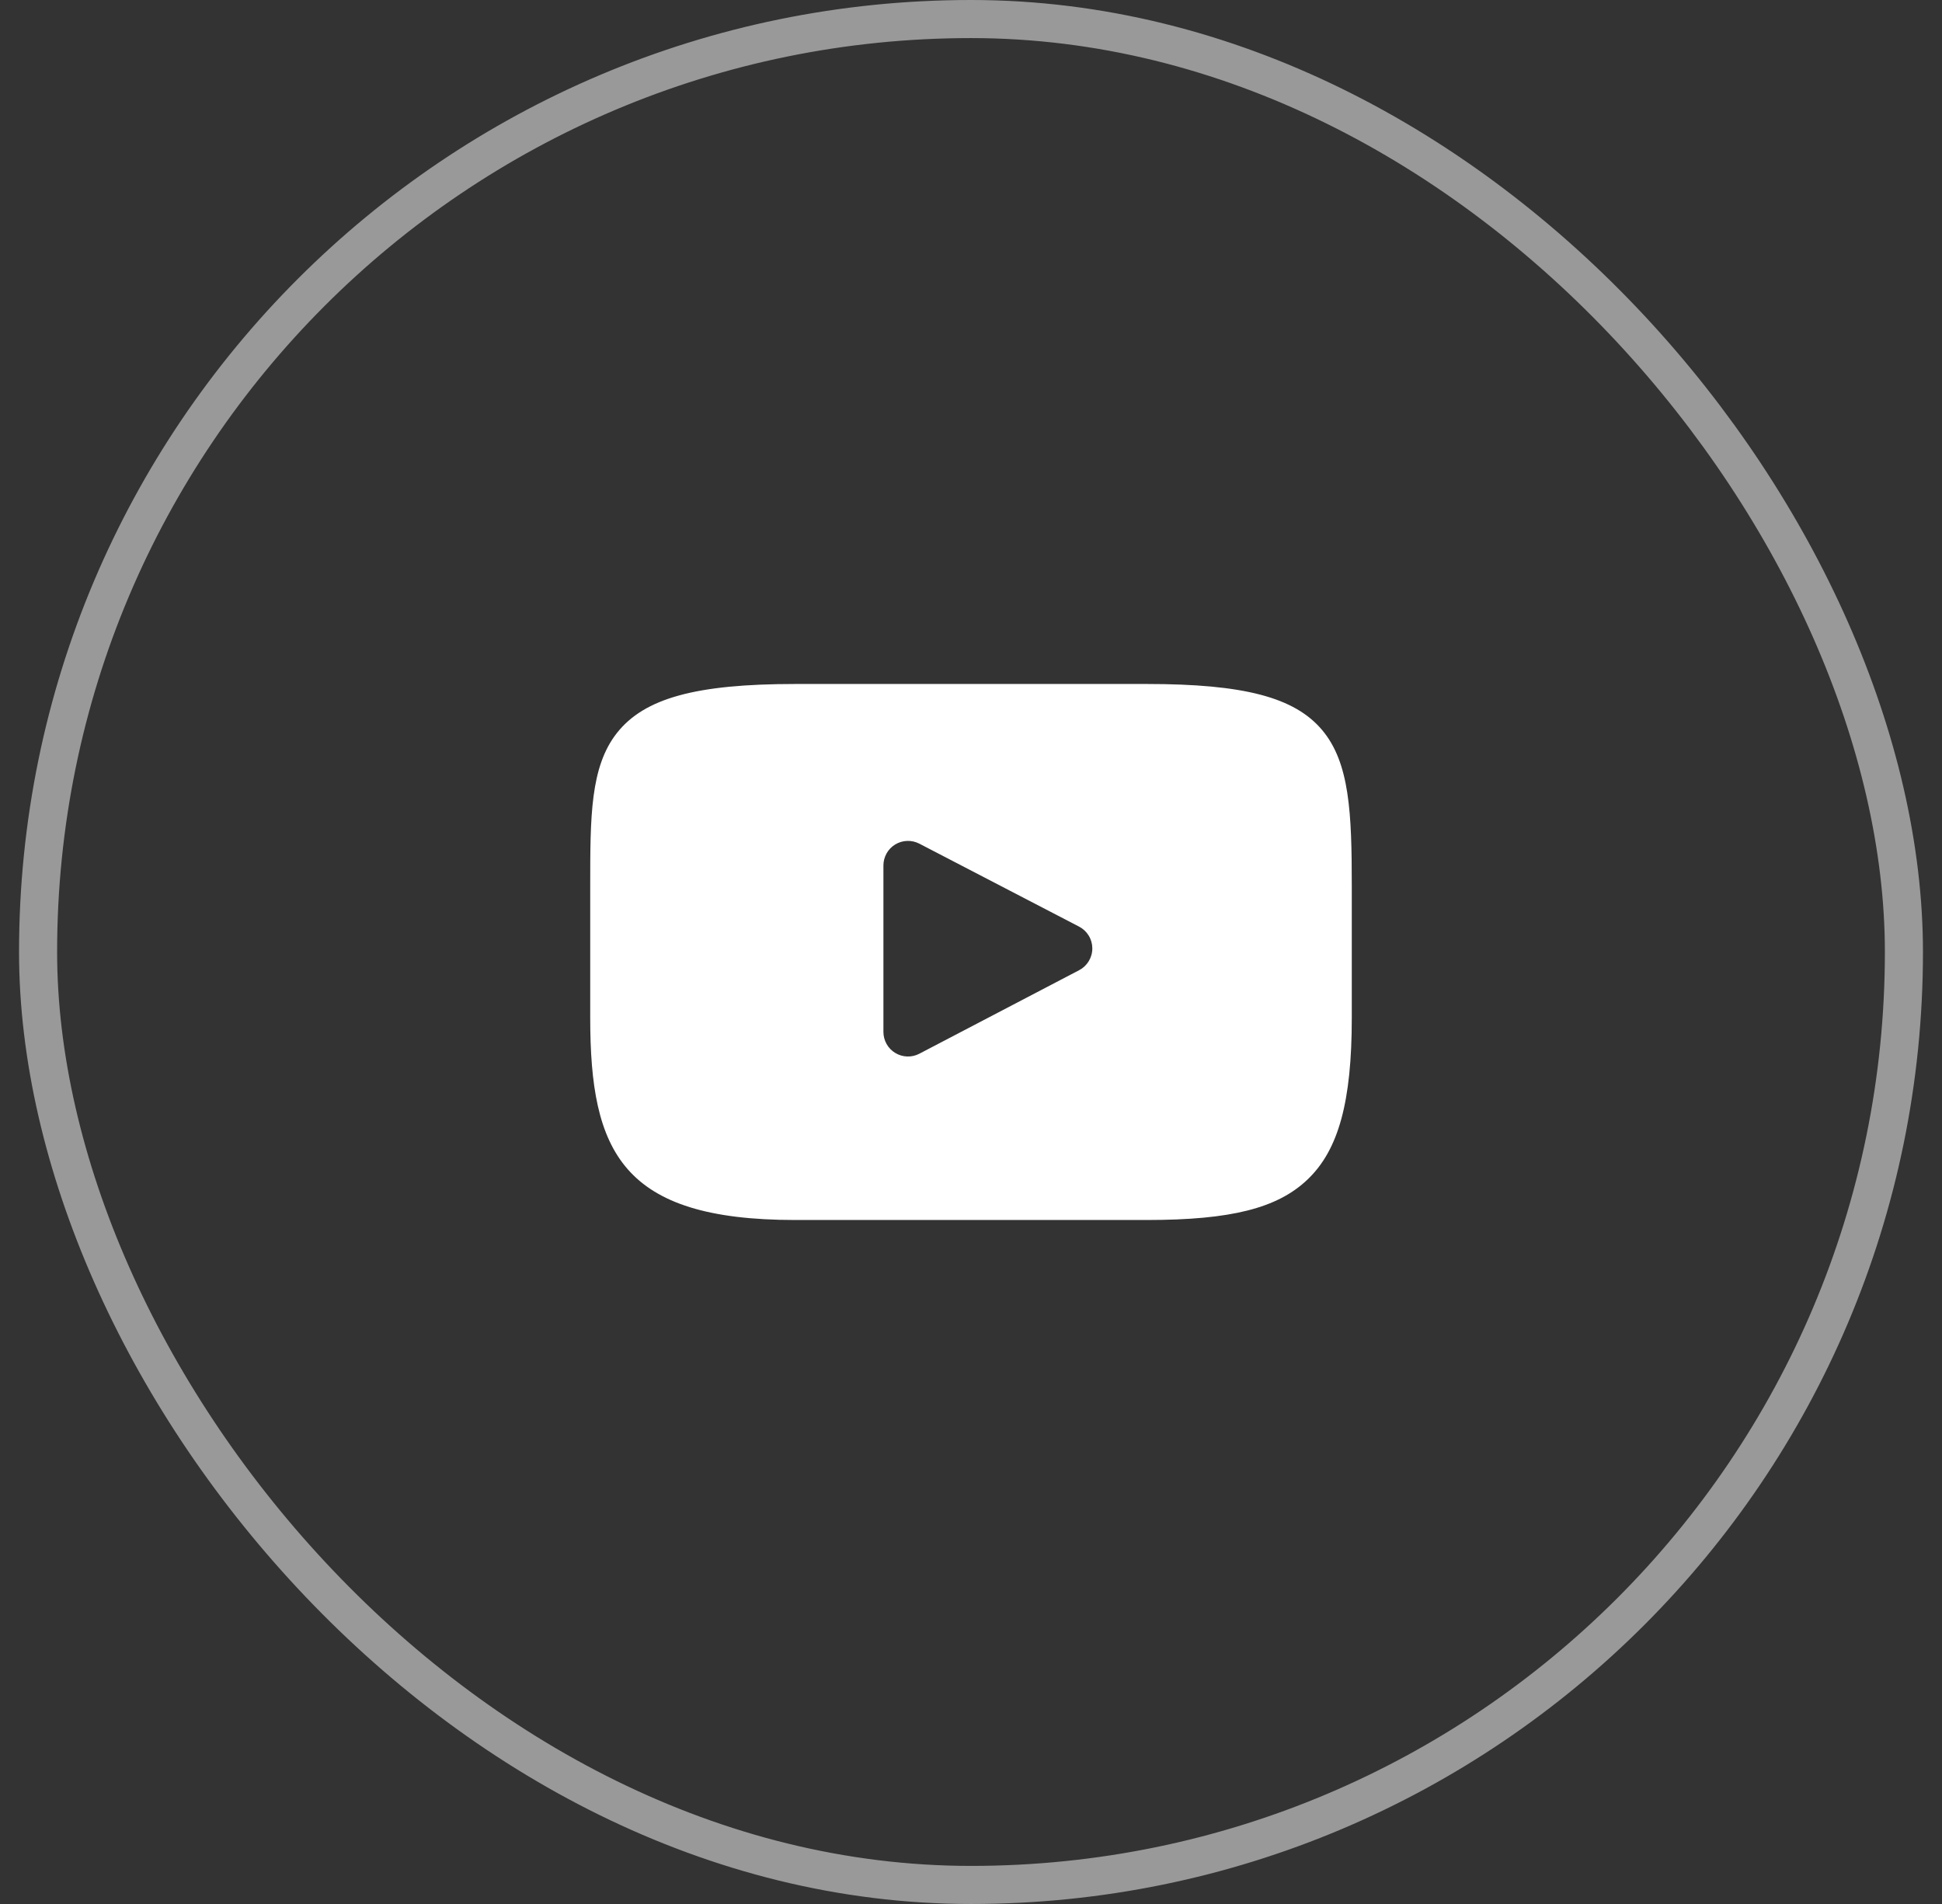 <svg width="51" height="50" viewBox="0 0 51 50" fill="none" xmlns="http://www.w3.org/2000/svg">
<rect x="0" y="0" width="51" height="50" fill="#333333" stroke="none"/>
<rect x="1" y="0.5" width="49" height="49" rx="24.5" stroke="white" stroke-opacity="0.5"/>
<g clip-path="url(#clip0_880_2403)">
<path d="M34.721 19.171C33.998 18.312 32.666 17.962 30.12 17.962H20.88C18.276 17.962 16.921 18.335 16.201 19.249C15.5 20.14 15.5 21.452 15.5 23.269V26.731C15.5 30.251 16.332 32.038 20.88 32.038H30.12C32.328 32.038 33.551 31.729 34.342 30.971C35.154 30.195 35.5 28.927 35.5 26.731V23.269C35.5 21.353 35.446 20.033 34.721 19.171ZM28.34 25.478L24.144 27.671C24.046 27.723 23.936 27.748 23.825 27.744C23.714 27.741 23.606 27.709 23.511 27.651C23.416 27.594 23.337 27.513 23.283 27.416C23.229 27.319 23.2 27.21 23.2 27.099V22.727C23.2 22.617 23.229 22.508 23.283 22.411C23.337 22.314 23.416 22.233 23.51 22.176C23.605 22.119 23.713 22.086 23.824 22.083C23.934 22.079 24.044 22.104 24.143 22.155L28.339 24.334C28.443 24.388 28.531 24.47 28.592 24.571C28.654 24.672 28.686 24.787 28.686 24.905C28.687 25.023 28.654 25.139 28.593 25.24C28.532 25.341 28.445 25.423 28.34 25.478Z" fill="white"/>
</g>
<defs>
<clipPath id="clip0_880_2403">
<rect width="20" height="20" fill="white" transform="translate(15.5 15)"/>
</clipPath>
</defs>
</svg>
